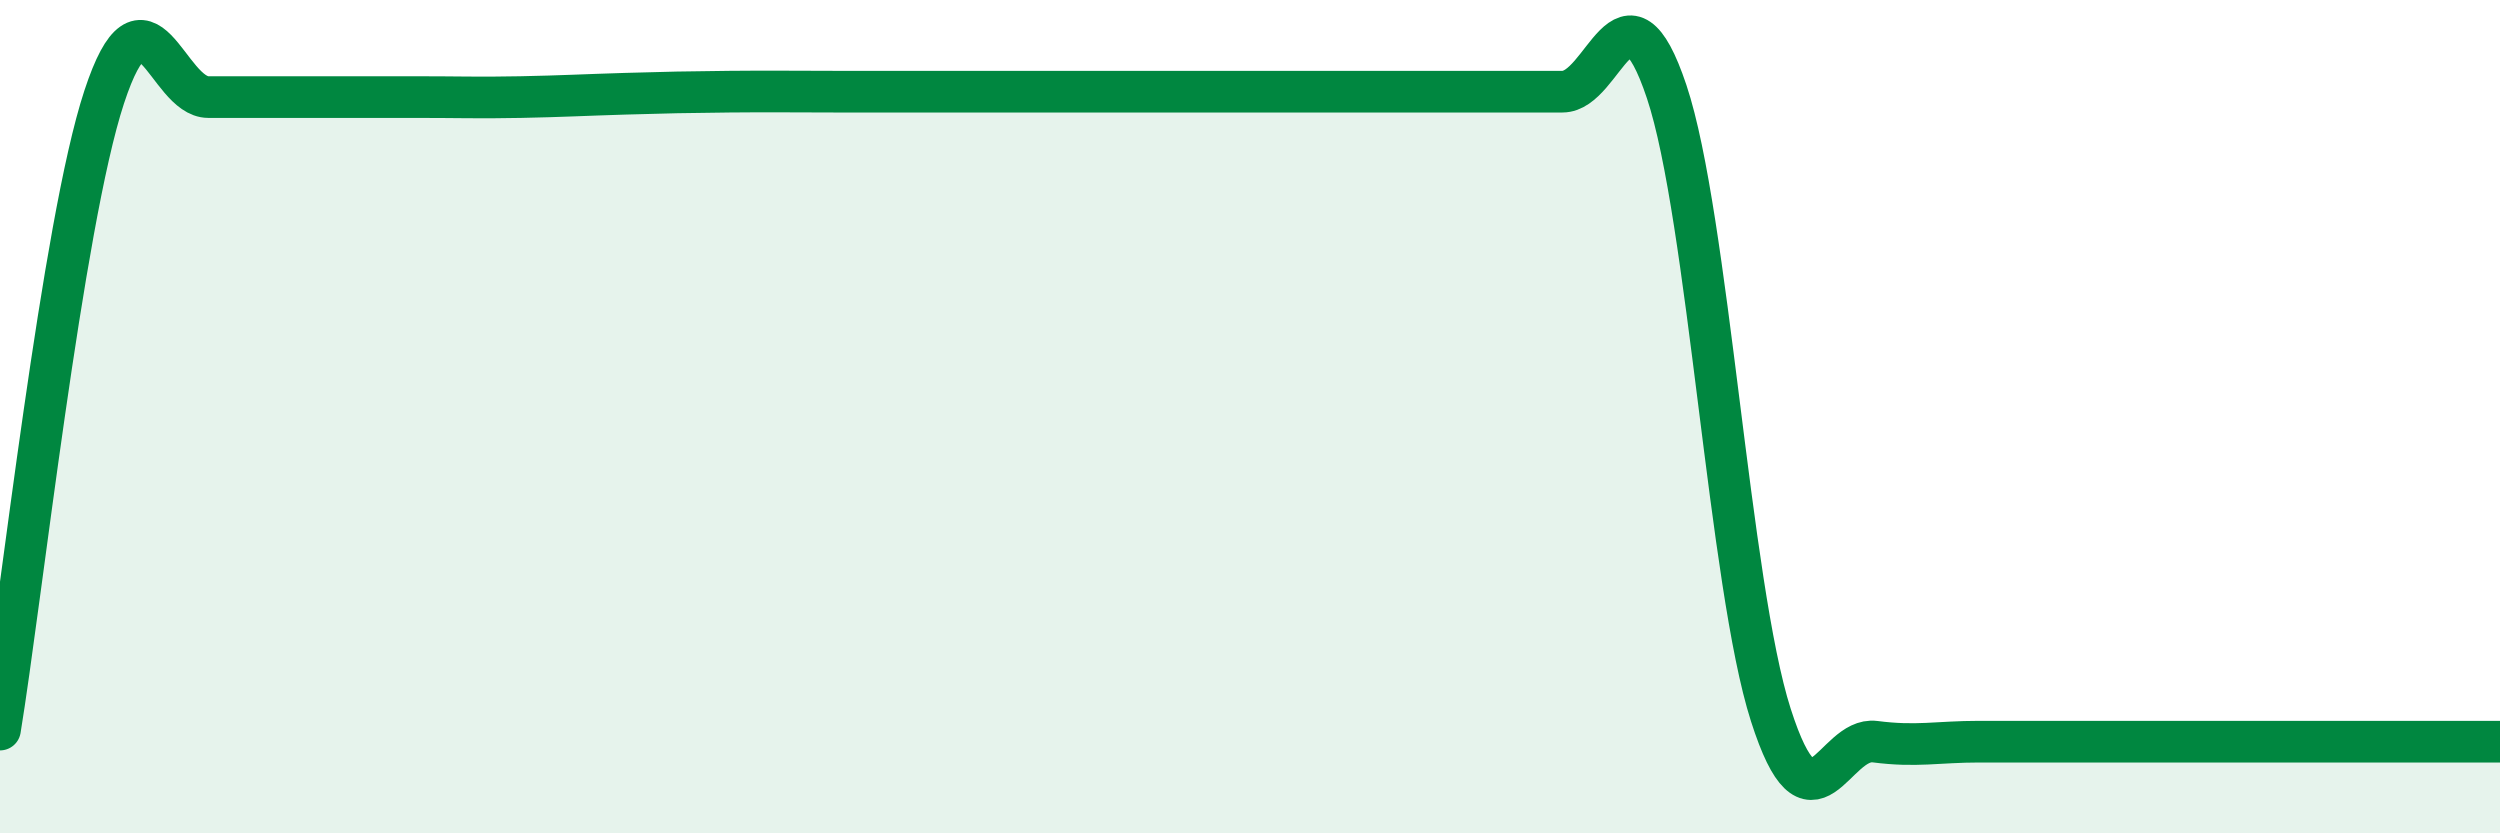 
    <svg width="60" height="20" viewBox="0 0 60 20" xmlns="http://www.w3.org/2000/svg">
      <path
        d="M 0,17.51 C 0.5,14.47 1.5,5.37 2.5,2.33 C 3.5,-0.71 4,2.33 5,2.33 C 6,2.33 6.5,2.33 7.5,2.33 C 8.5,2.33 9,2.33 10,2.33 C 11,2.33 11.5,2.35 12.5,2.33 C 13.5,2.31 14,2.28 15,2.25 C 16,2.22 16.5,2.21 17.5,2.2 C 18.5,2.19 19,2.2 20,2.2 C 21,2.2 21.5,2.2 22.5,2.2 C 23.5,2.2 24,2.2 25,2.2 C 26,2.2 26.5,2.2 27.5,2.2 C 28.5,2.2 29,2.2 30,2.2 C 31,2.2 31.5,2.2 32.5,2.2 C 33.5,2.2 34,2.2 35,2.2 C 36,2.2 36.5,2.2 37.5,2.2 C 38.5,2.2 39,-0.79 40,2.2 C 41,5.19 41.5,14.04 42.5,17.16 C 43.5,20.28 44,17.67 45,17.8 C 46,17.93 46.5,17.8 47.5,17.8 C 48.5,17.8 49,17.8 50,17.8 C 51,17.8 51.5,17.8 52.5,17.8 C 53.5,17.8 54,17.8 55,17.8 C 56,17.8 56.5,17.8 57.5,17.8 C 58.5,17.8 59.5,17.8 60,17.8L60 20L0 20Z"
        fill="#008740"
        opacity="0.1"
        stroke-linecap="round"
        stroke-linejoin="round"
      />
      <path
        d="M 0,17.51 C 0.5,14.47 1.5,5.37 2.5,2.33 C 3.5,-0.71 4,2.33 5,2.33 C 6,2.33 6.5,2.33 7.5,2.33 C 8.5,2.33 9,2.33 10,2.33 C 11,2.33 11.5,2.35 12.5,2.33 C 13.5,2.31 14,2.28 15,2.25 C 16,2.22 16.5,2.21 17.5,2.2 C 18.5,2.19 19,2.2 20,2.2 C 21,2.2 21.5,2.2 22.5,2.2 C 23.5,2.2 24,2.2 25,2.2 C 26,2.2 26.5,2.2 27.5,2.2 C 28.5,2.2 29,2.2 30,2.2 C 31,2.2 31.5,2.2 32.5,2.2 C 33.5,2.2 34,2.2 35,2.2 C 36,2.2 36.5,2.2 37.5,2.2 C 38.5,2.2 39,-0.79 40,2.2 C 41,5.19 41.5,14.04 42.5,17.16 C 43.5,20.28 44,17.67 45,17.8 C 46,17.93 46.5,17.8 47.5,17.8 C 48.5,17.8 49,17.8 50,17.8 C 51,17.8 51.5,17.8 52.5,17.8 C 53.5,17.8 54,17.8 55,17.8 C 56,17.8 56.5,17.8 57.5,17.8 C 58.5,17.8 59.5,17.8 60,17.8"
        stroke="#008740"
        stroke-width="1"
        fill="none"
        stroke-linecap="round"
        stroke-linejoin="round"
      />
    </svg>
  
